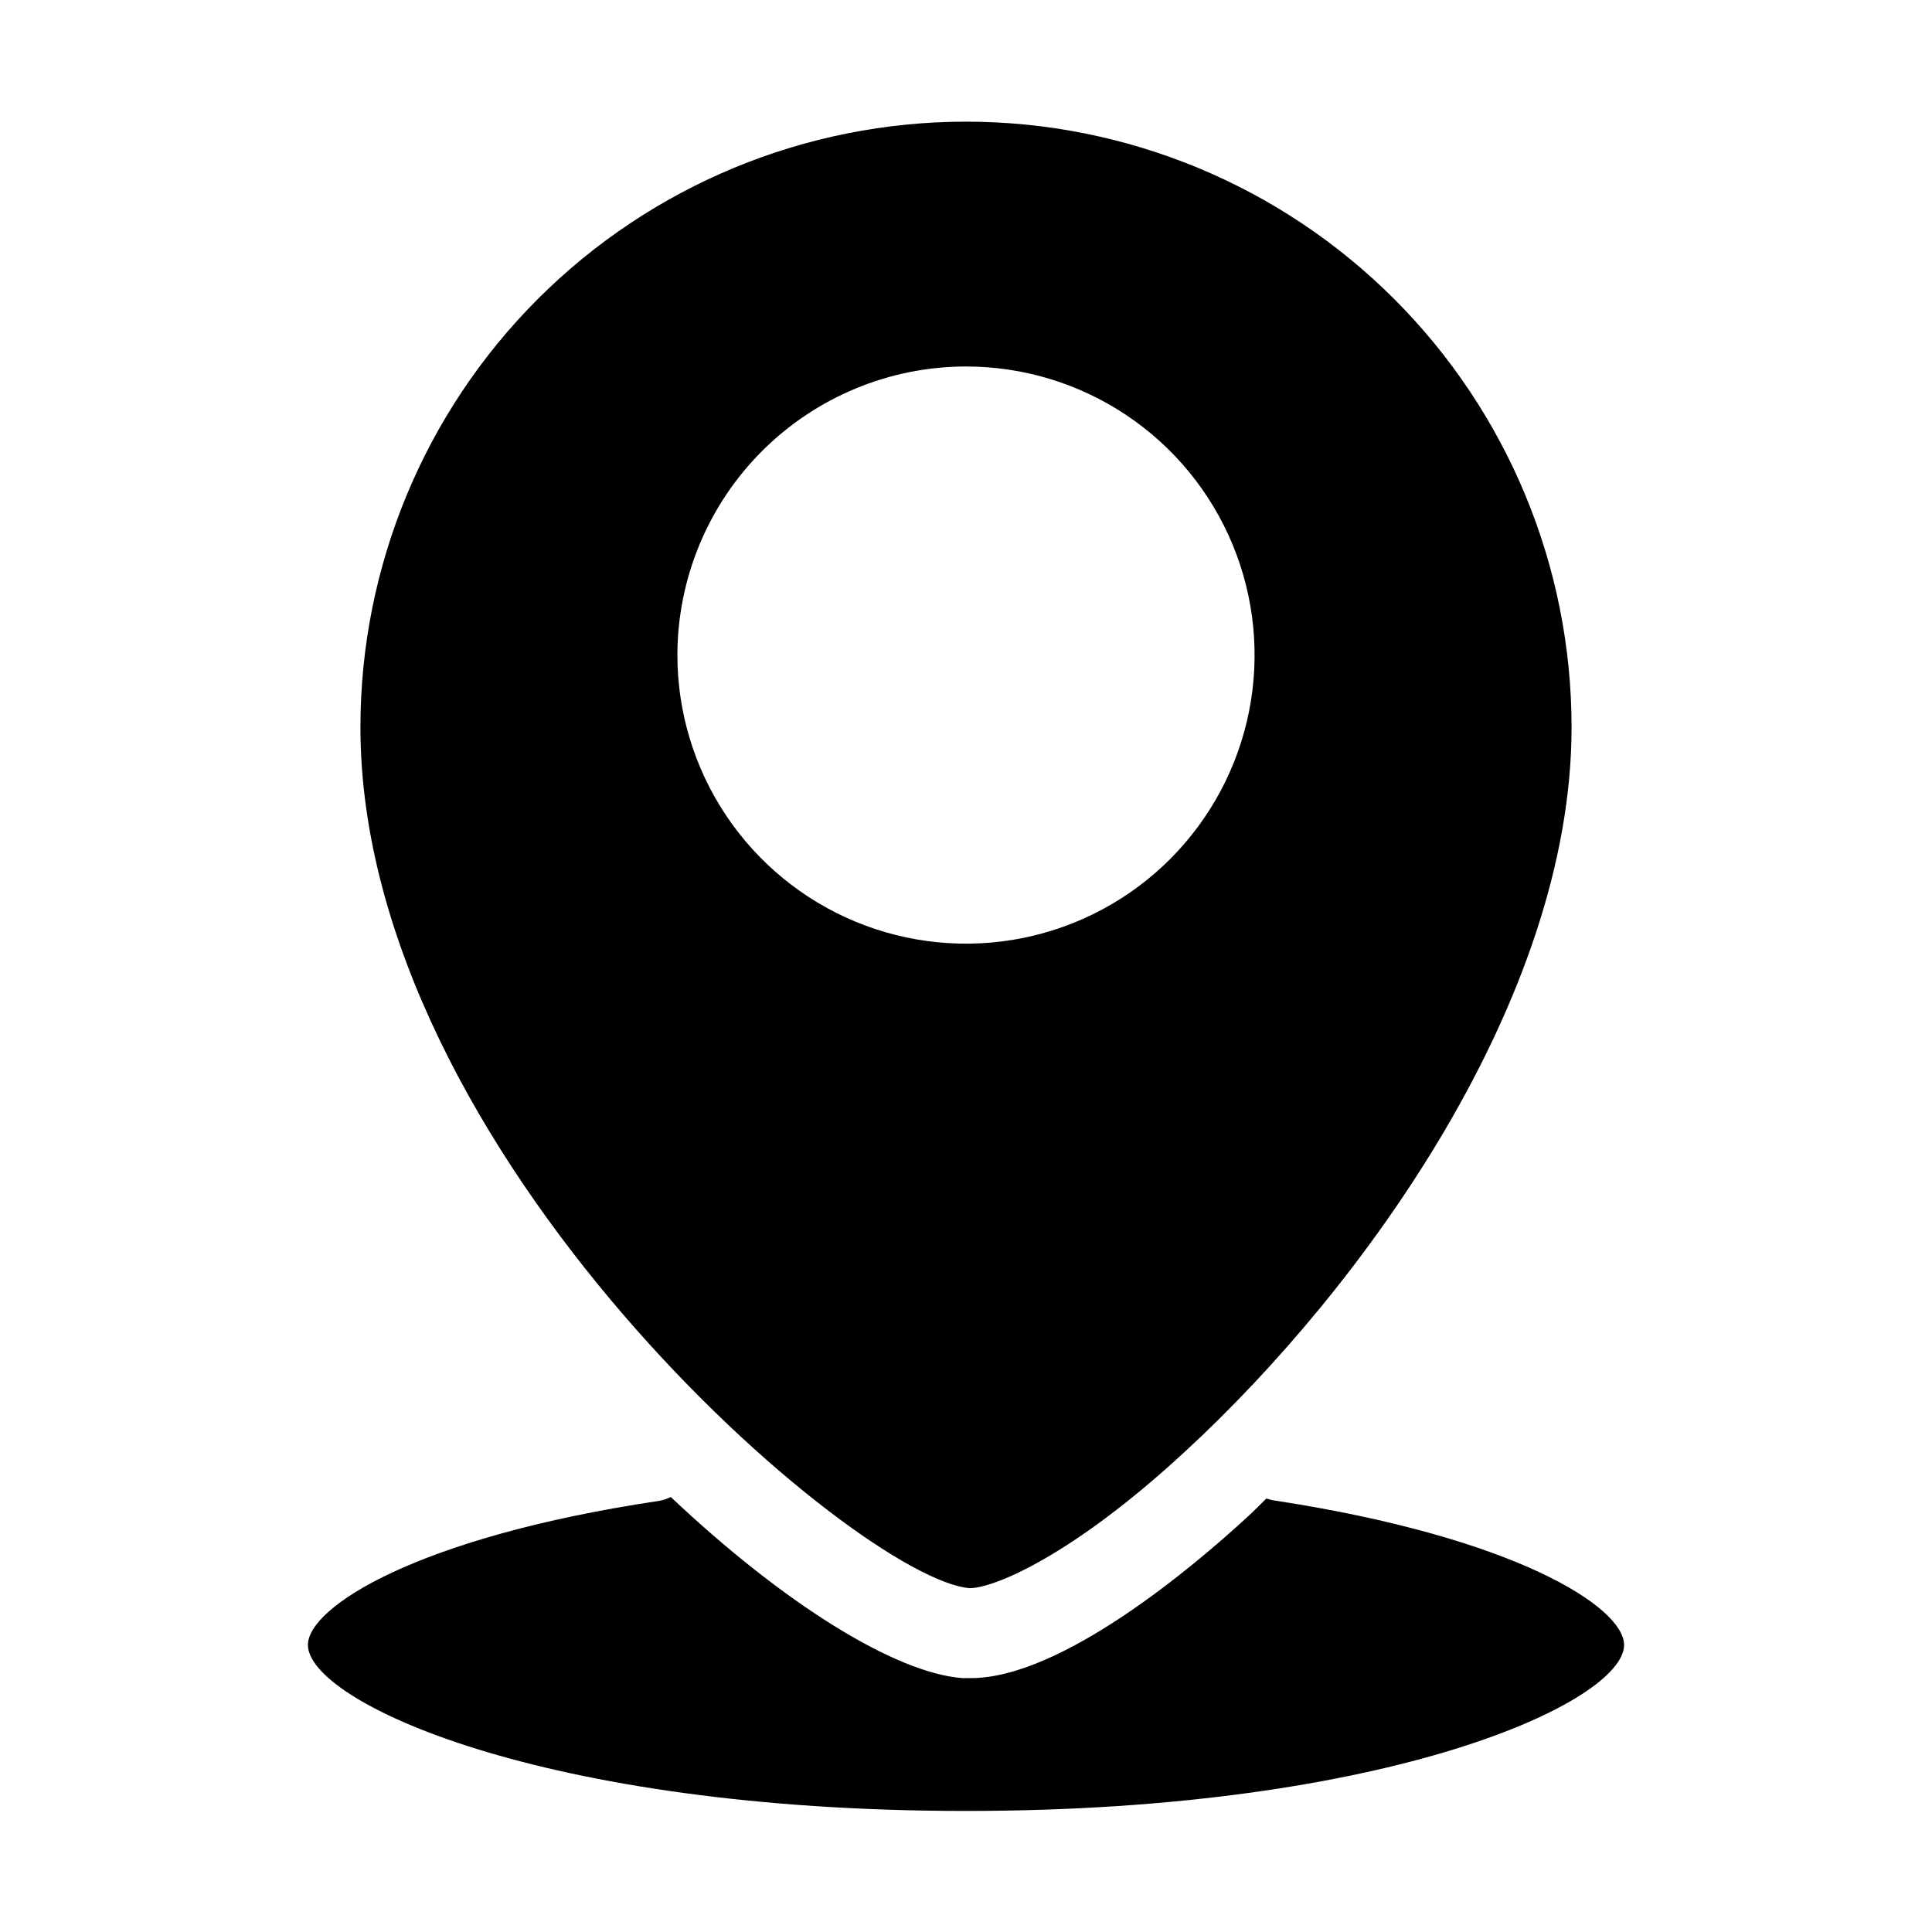 <svg width="100" height="100" viewBox="0 0 100 100" fill="none" xmlns="http://www.w3.org/2000/svg">
<path d="M50.188 82.203C51.453 82.203 55.516 80.516 61.328 75.141C70.562 66.641 81.344 51.703 81.344 37.641C81.344 29.328 78.041 21.355 72.163 15.477C66.285 9.599 58.313 6.297 50 6.297C41.687 6.297 33.715 9.599 27.837 15.477C21.959 21.355 18.656 29.328 18.656 37.641C18.656 59.734 44.391 81.734 50.188 82.203ZM50 18.969C52.954 18.969 55.842 19.845 58.299 21.486C60.755 23.128 62.67 25.46 63.8 28.19C64.931 30.919 65.227 33.923 64.65 36.82C64.074 39.718 62.651 42.38 60.562 44.469C58.473 46.558 55.812 47.98 52.914 48.557C50.017 49.133 47.013 48.837 44.284 47.707C41.554 46.576 39.221 44.661 37.58 42.205C35.939 39.749 35.062 36.861 35.062 33.906C35.067 29.946 36.642 26.149 39.442 23.348C42.243 20.548 46.04 18.973 50 18.969ZM84.062 85.141C84.062 88.062 72.047 93.734 50 93.734C27.953 93.734 15.938 88.062 15.938 85.141C15.938 83.188 21.562 79.562 34.094 77.688C34.312 77.653 34.522 77.585 34.719 77.484C40.594 83.031 46.344 86.594 49.812 86.859H50.25C54.938 86.859 61.766 81.094 64.516 78.562C64.859 78.25 65.203 77.906 65.547 77.562C65.665 77.601 65.785 77.632 65.906 77.656C78.438 79.562 84.062 83.188 84.062 85.141Z" fill="black"/>
</svg>
